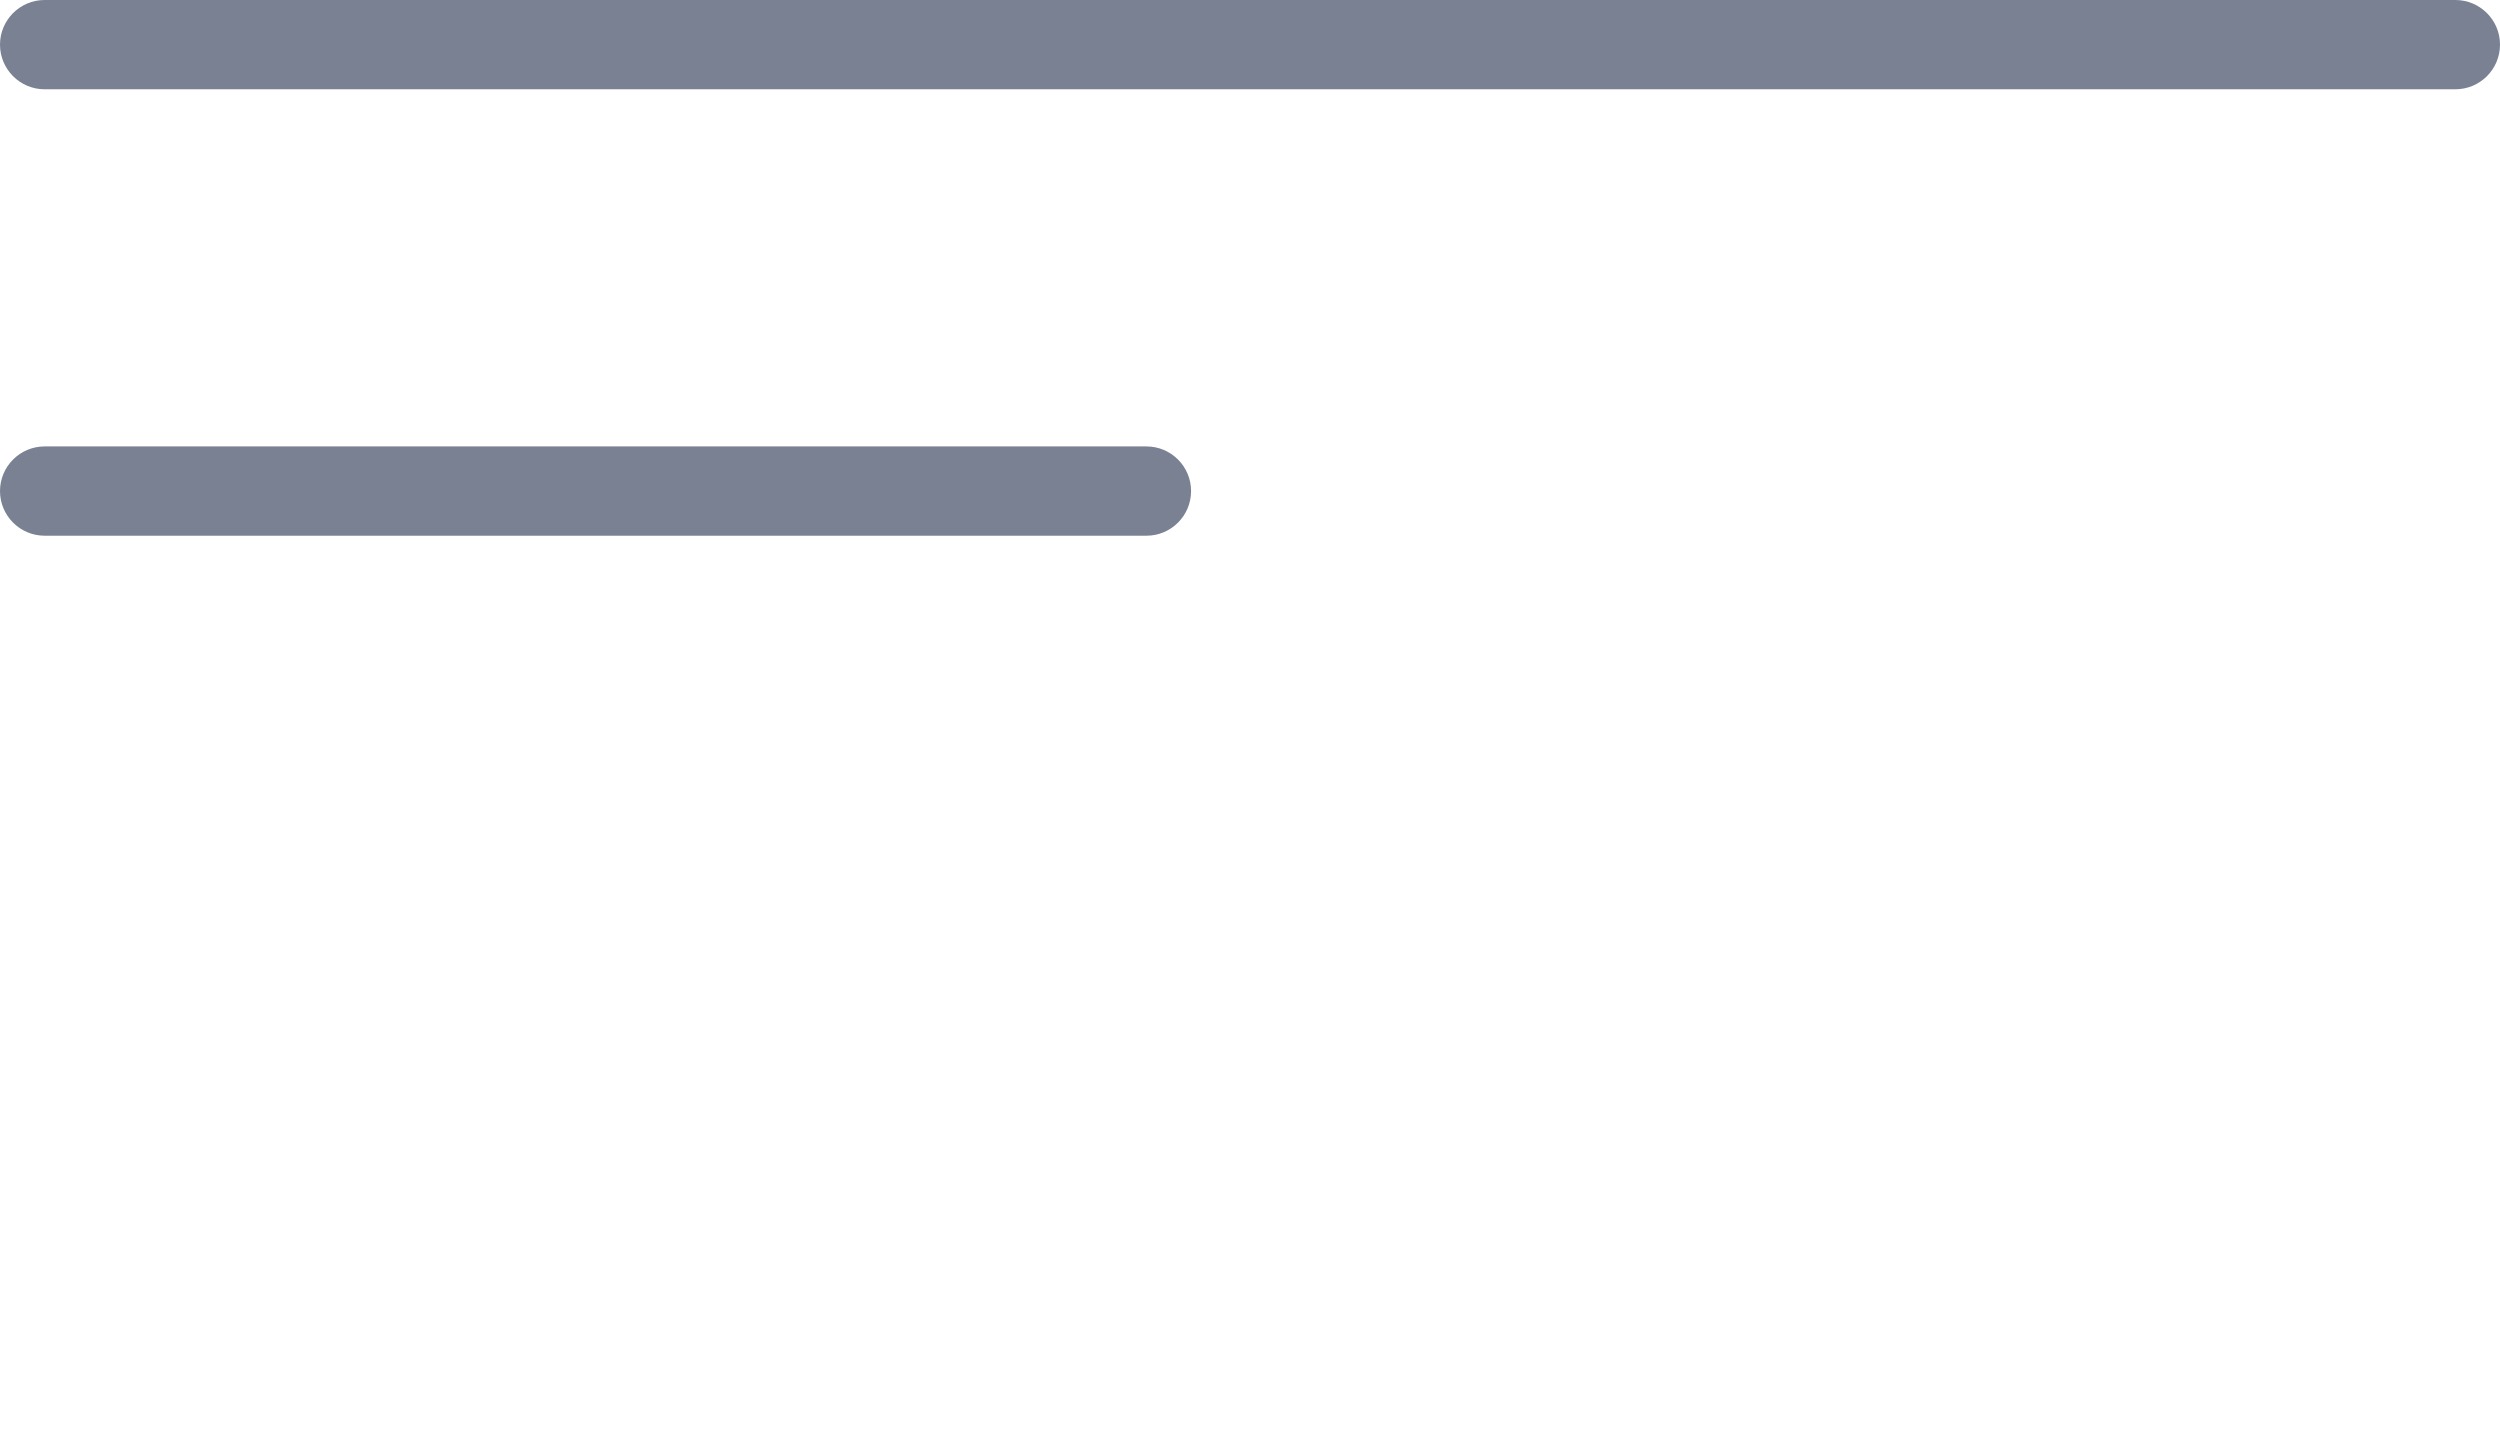 <svg xmlns="http://www.w3.org/2000/svg" width="56" height="32" viewBox="0 0 56 32">
    <g fill="#798193">
        <path d="M0 2c-.552 0-1-.448-1-1s.448-1 1-1h54c.552 0 1 .448 1 1s-.448 1-1 1H0zM0 12c-.552 0-1-.448-1-1s.448-1 1-1h24.68c.552 0 1 .448 1 1s-.448 1-1 1H0z" transform="translate(1)"/>
    </g>
</svg>
